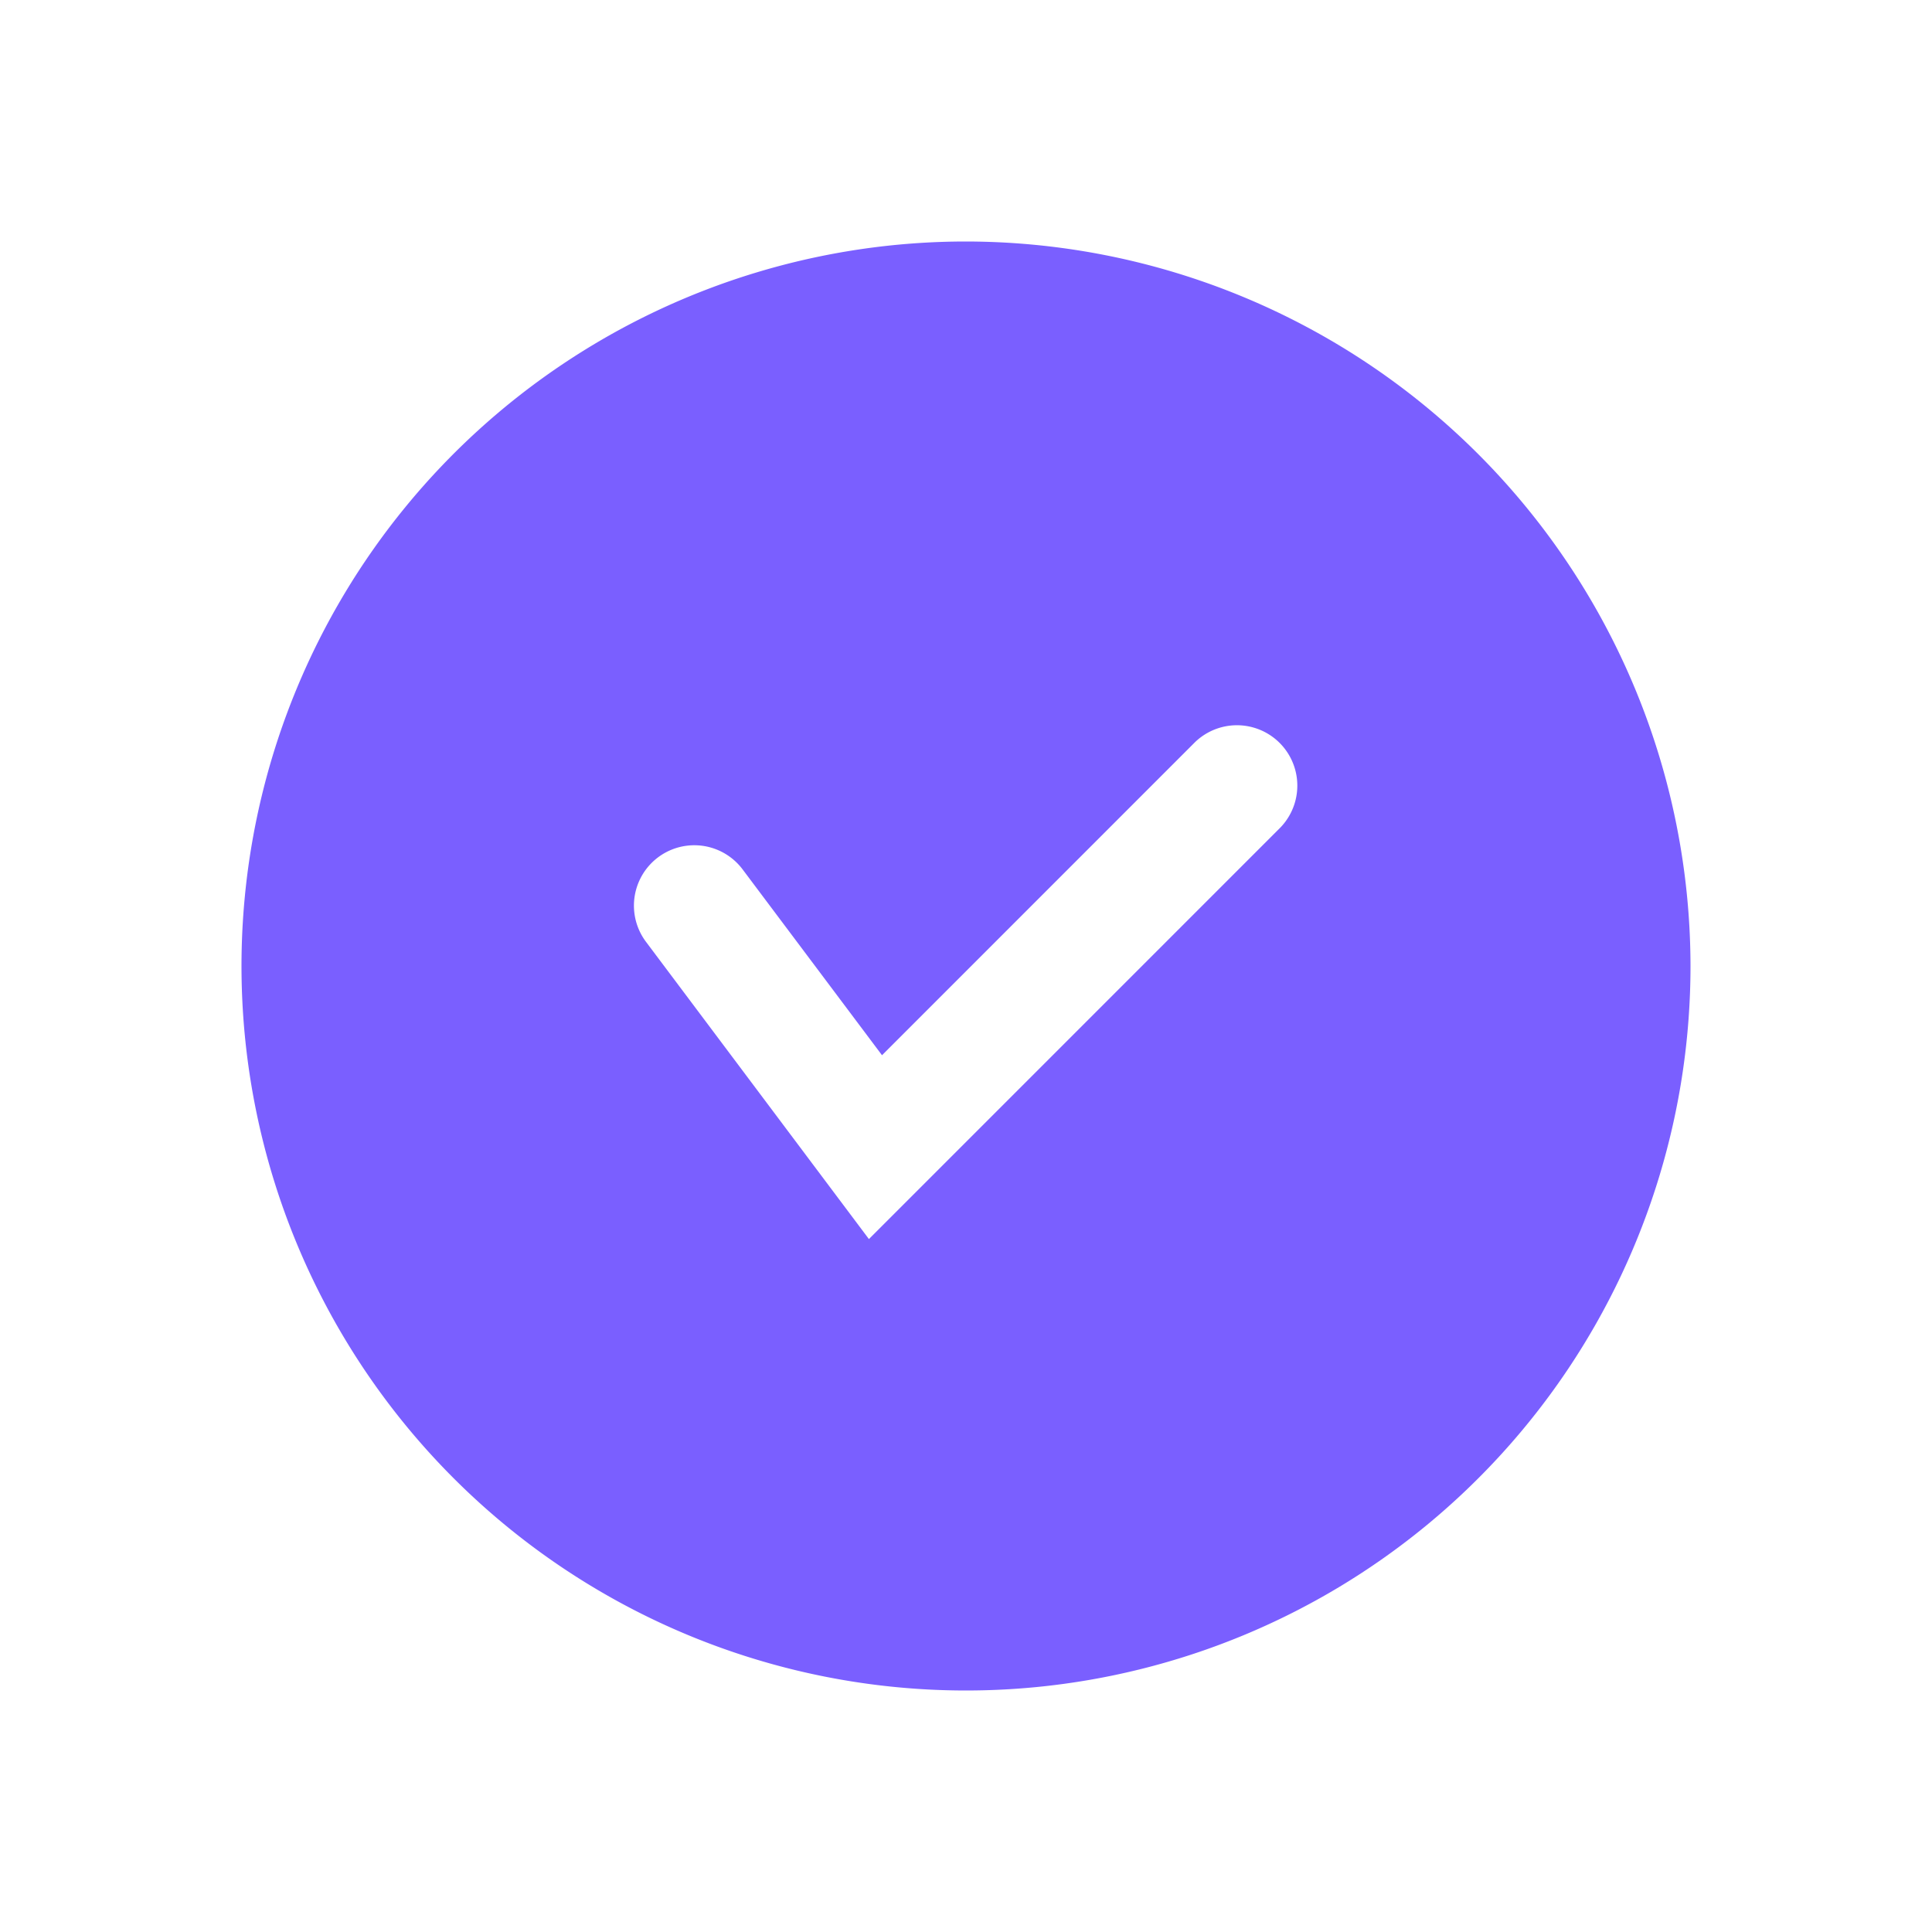 <svg viewBox="0 0 32 32" xmlns="http://www.w3.org/2000/svg"><defs><style>.cls-1{fill:#231f20;}</style></defs><title></title><g id="Accept"><path d="M16,4A12,12,0,1,0,28,16,12.014,12.014,0,0,0,16,4Zm5.207,9.707-6.815,6.816L10.7,15.6a1,1,0,1,1,1.6-1.2l2.309,3.078L19.793,12.293a1,1,0,0,1,1.414,1.414Z" fill="#7a5fff" opacity="1" original-fill="#231f20"></path></g></svg>
